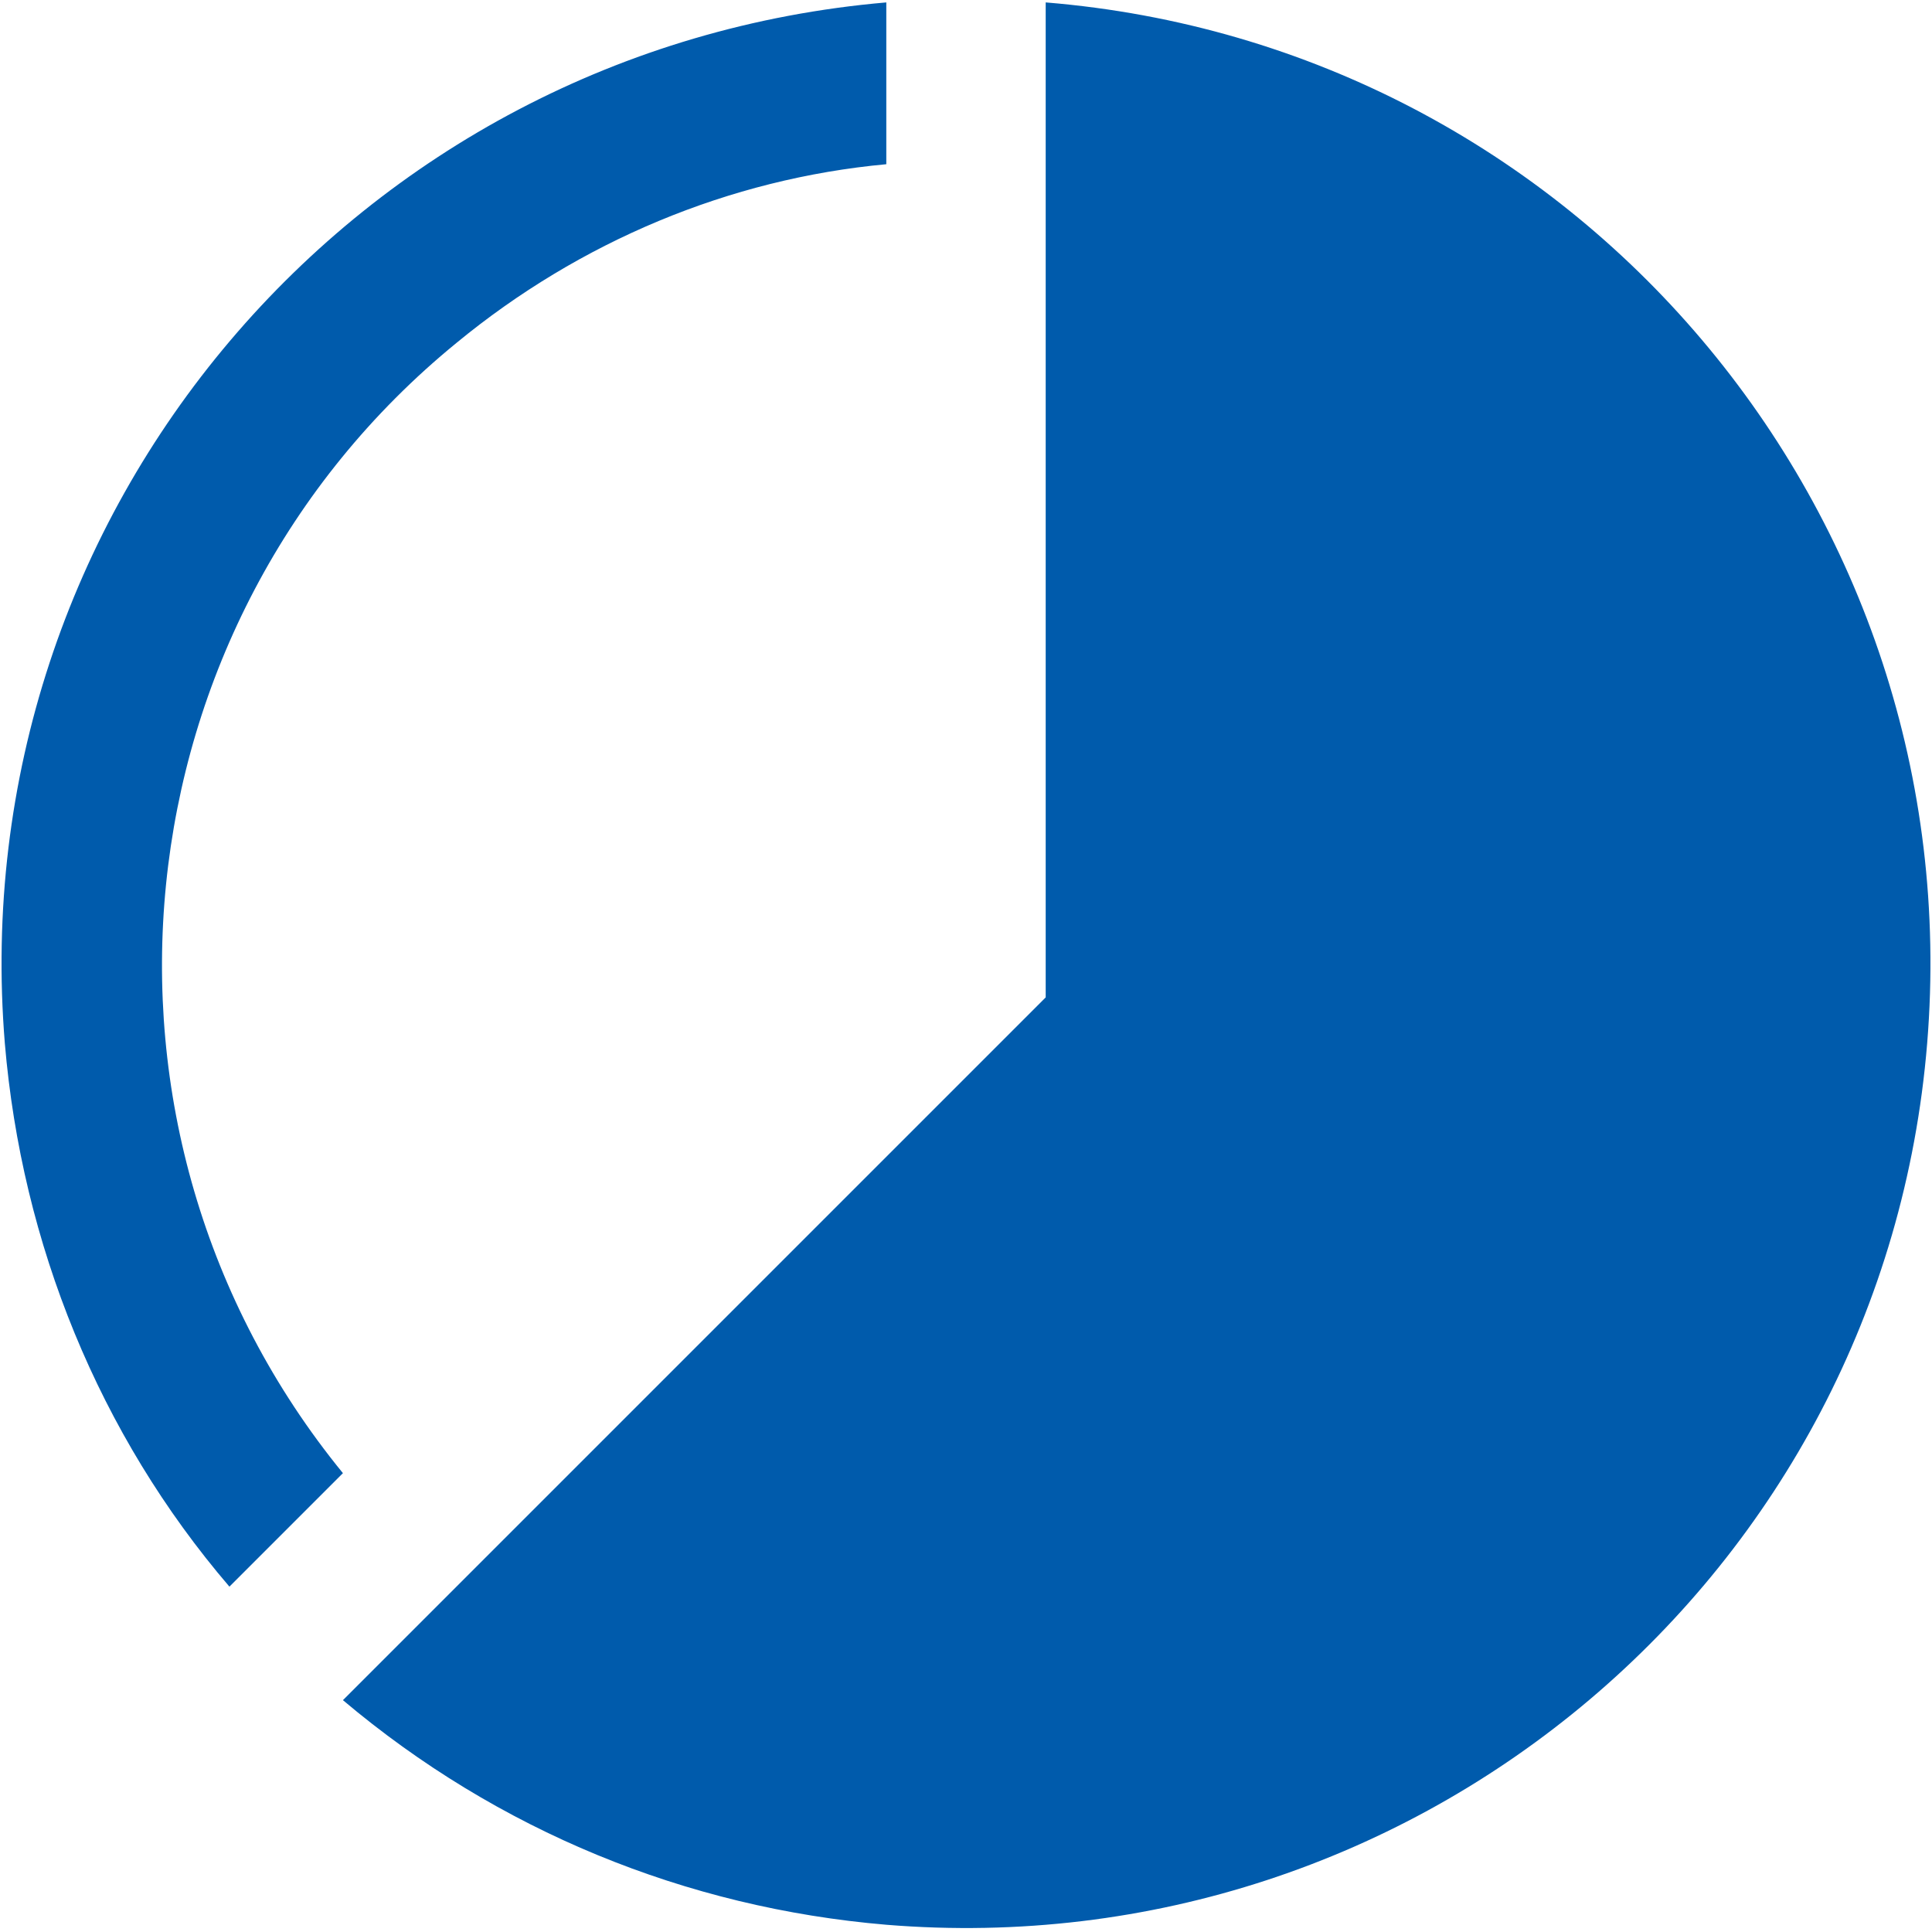 <?xml version="1.0" encoding="utf-8"?>
<!-- Generator: Adobe Illustrator 23.0.3, SVG Export Plug-In . SVG Version: 6.00 Build 0)  -->
<svg version="1.1" id="レイヤー_1" xmlns="http://www.w3.org/2000/svg" xmlns:xlink="http://www.w3.org/1999/xlink" x="0px"
	 y="0px" width="80px" height="80px" viewBox="0 0 80 80" style="enable-background:new 0 0 80 80;" xml:space="preserve">
<style type="text/css">
	.st0{fill:#005BAC;}
</style>
<title>アセット 4</title>
<g>
	<g id="レイヤー_1-2">
		<path class="st0" d="M43.3,41.3V0.1c22,1.8,38.3,21.1,36.5,43.1c-1.8,22-21.1,38.3-43.1,36.5c-8.3-0.7-16.1-3.9-22.5-9.3
			L43.3,41.3z M36.7,0.1C14.7,2-1.6,21.2,0.2,43.2c0.7,8.3,3.9,16.2,9.3,22.5l4.7-4.7C2.6,46.8,4.7,25.8,18.9,14.2
			C24,10,30.2,7.4,36.7,6.8V0.1z"/>
	</g>
</g>
</svg>
